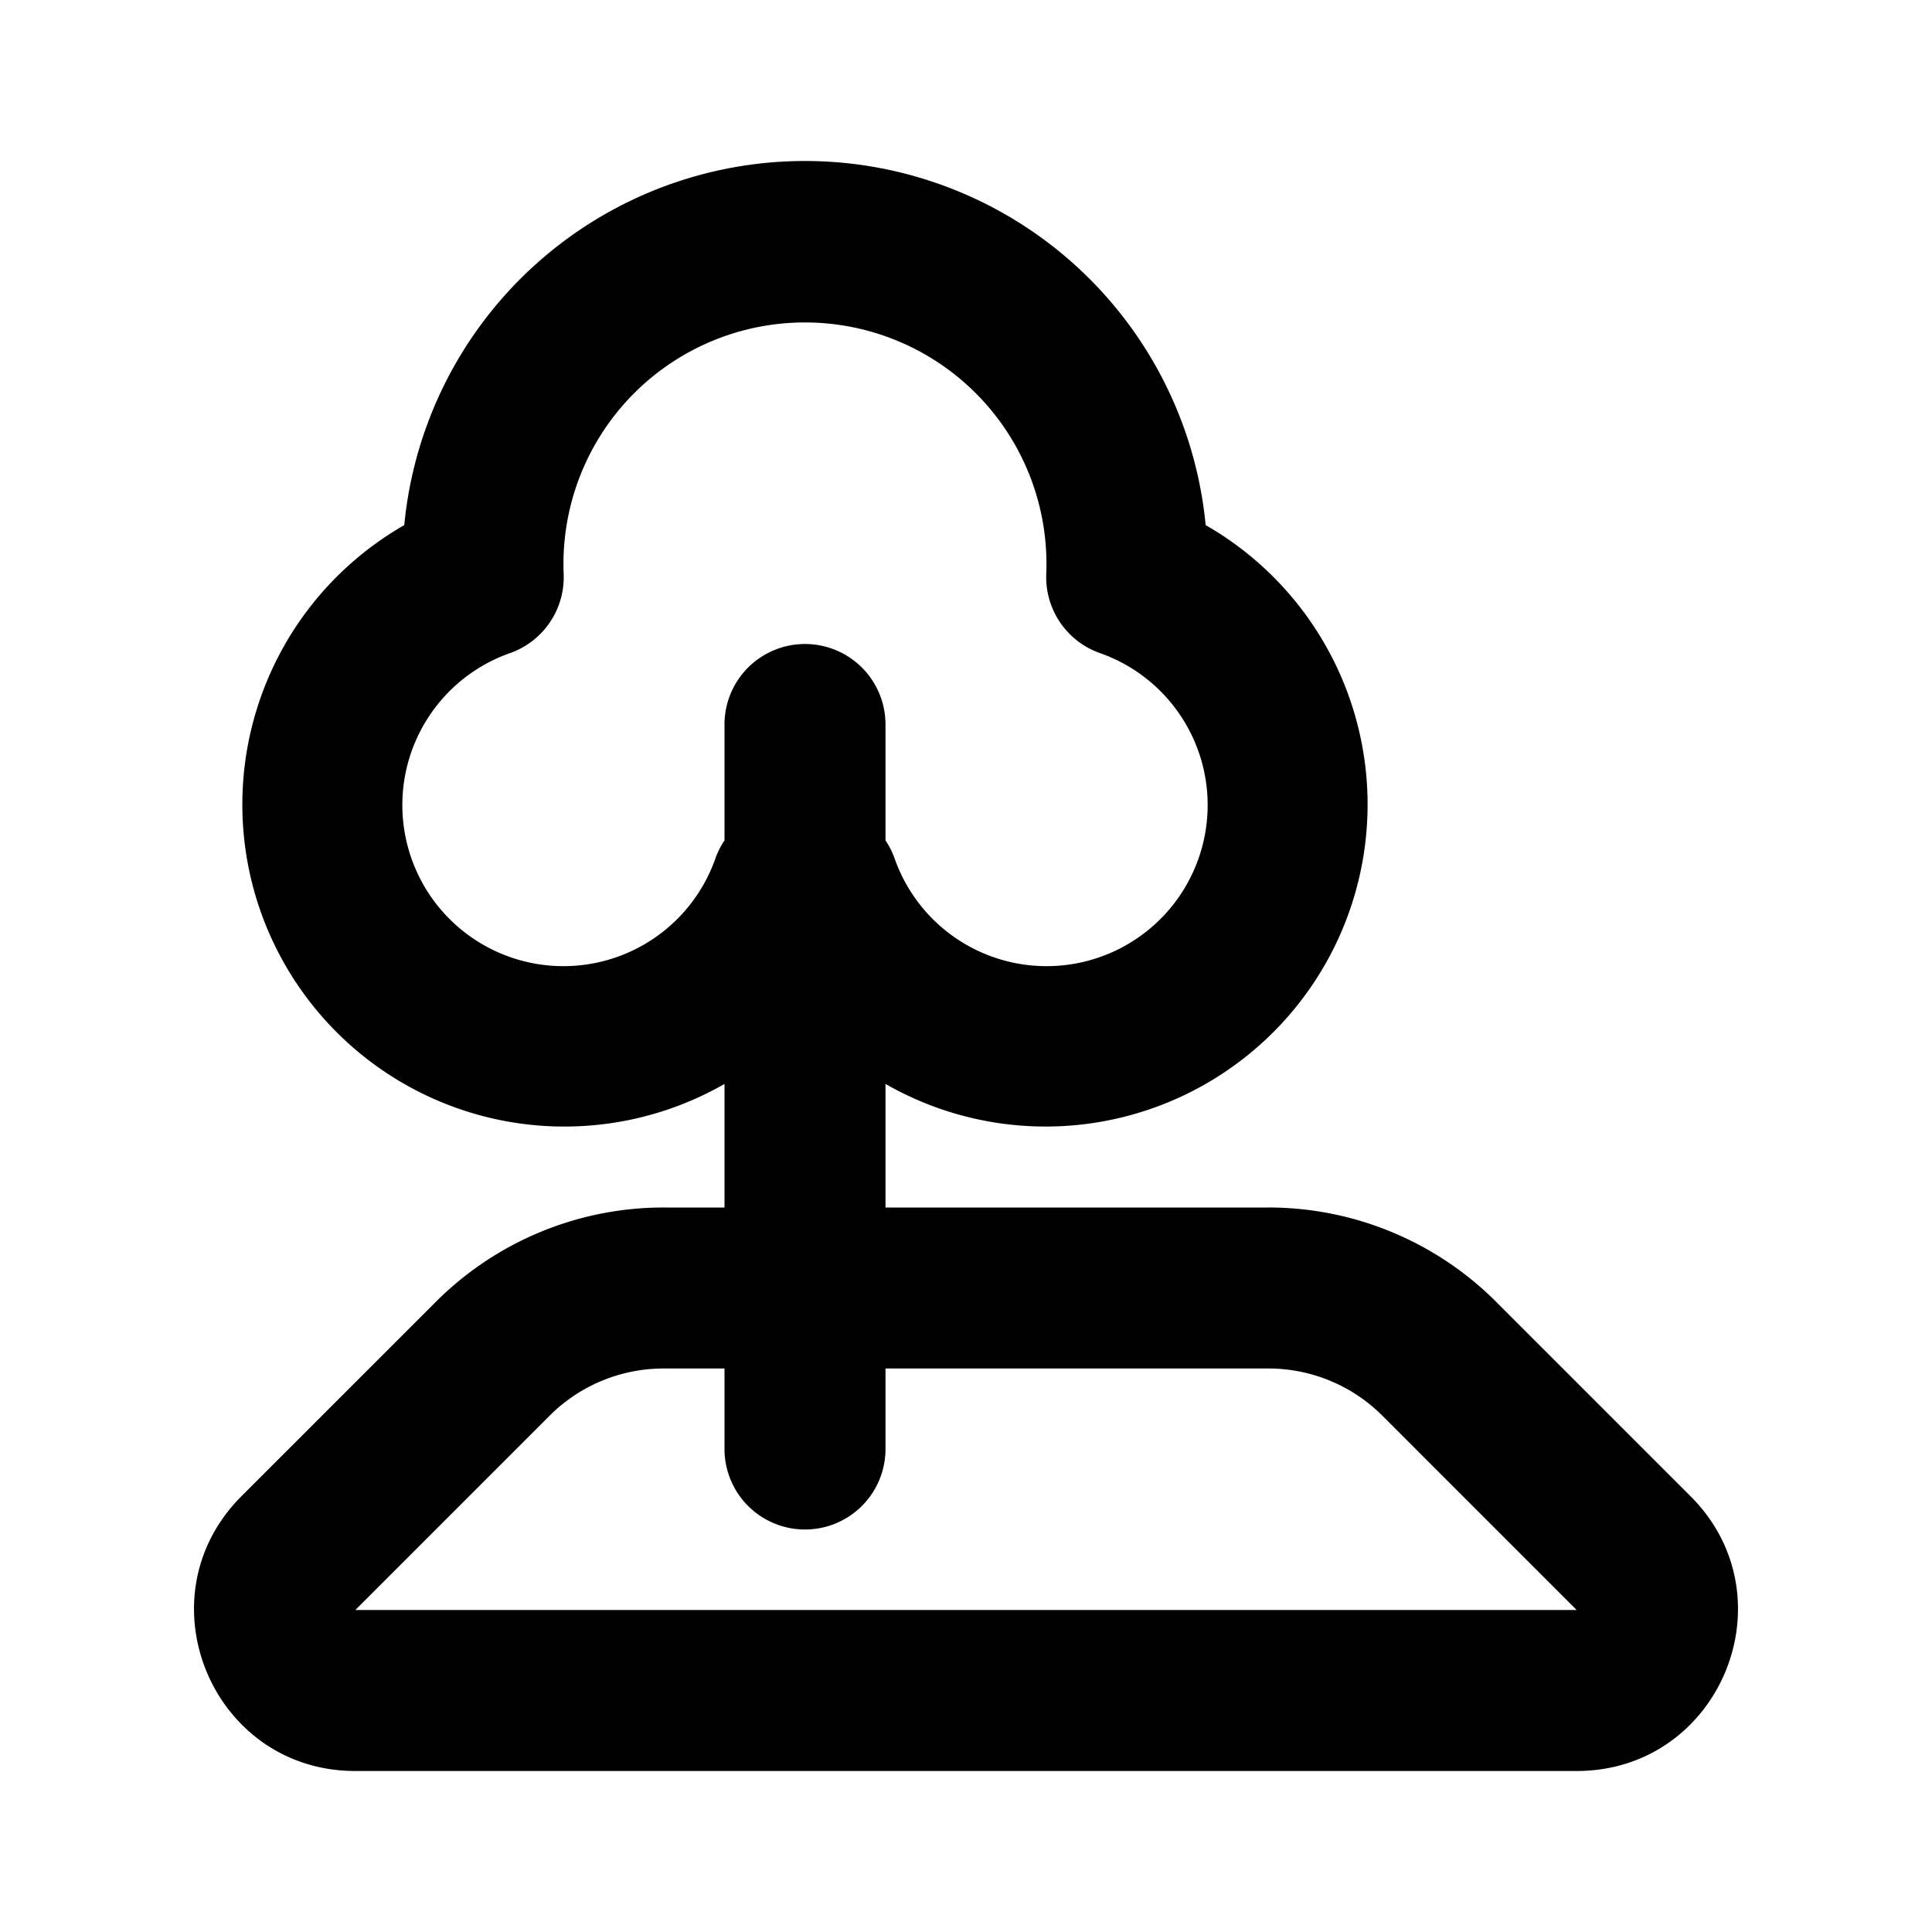 <svg xmlns="http://www.w3.org/2000/svg" data-testid="icon-lot-size" viewBox="0 0 24 24"><path fill-rule="evenodd" d="M10 2a5 5 0 0 0-4.978 4.523A4 4 0 1 0 9 13.465V15h-.757a4 4 0 0 0-2.829 1.172L3 18.586C1.74 19.846 2.632 22 4.414 22h15.172c1.782 0 2.674-2.154 1.414-3.414l-2.414-2.414A4 4 0 0 0 15.757 15H11v-1.535a4 4 0 1 0 3.977-6.942A5 5 0 0 0 10 2Zm1 8.44a.995.995 0 0 1 .113.224 2.001 2.001 0 1 0 2.551-2.551 1 1 0 0 1-.667-.985 3 3 0 1 0-5.995 0 1 1 0 0 1-.666.985 2.001 2.001 0 1 0 2.551 2.551A1 1 0 0 1 9 10.44V9a1 1 0 1 1 2 0v1.44ZM9 18v-1h-.757a2 2 0 0 0-1.415.586L4.414 20h15.172l-2.414-2.414A2 2 0 0 0 15.757 17H11v1a1 1 0 1 1-2 0Z" clip-rule="evenodd"/></svg>